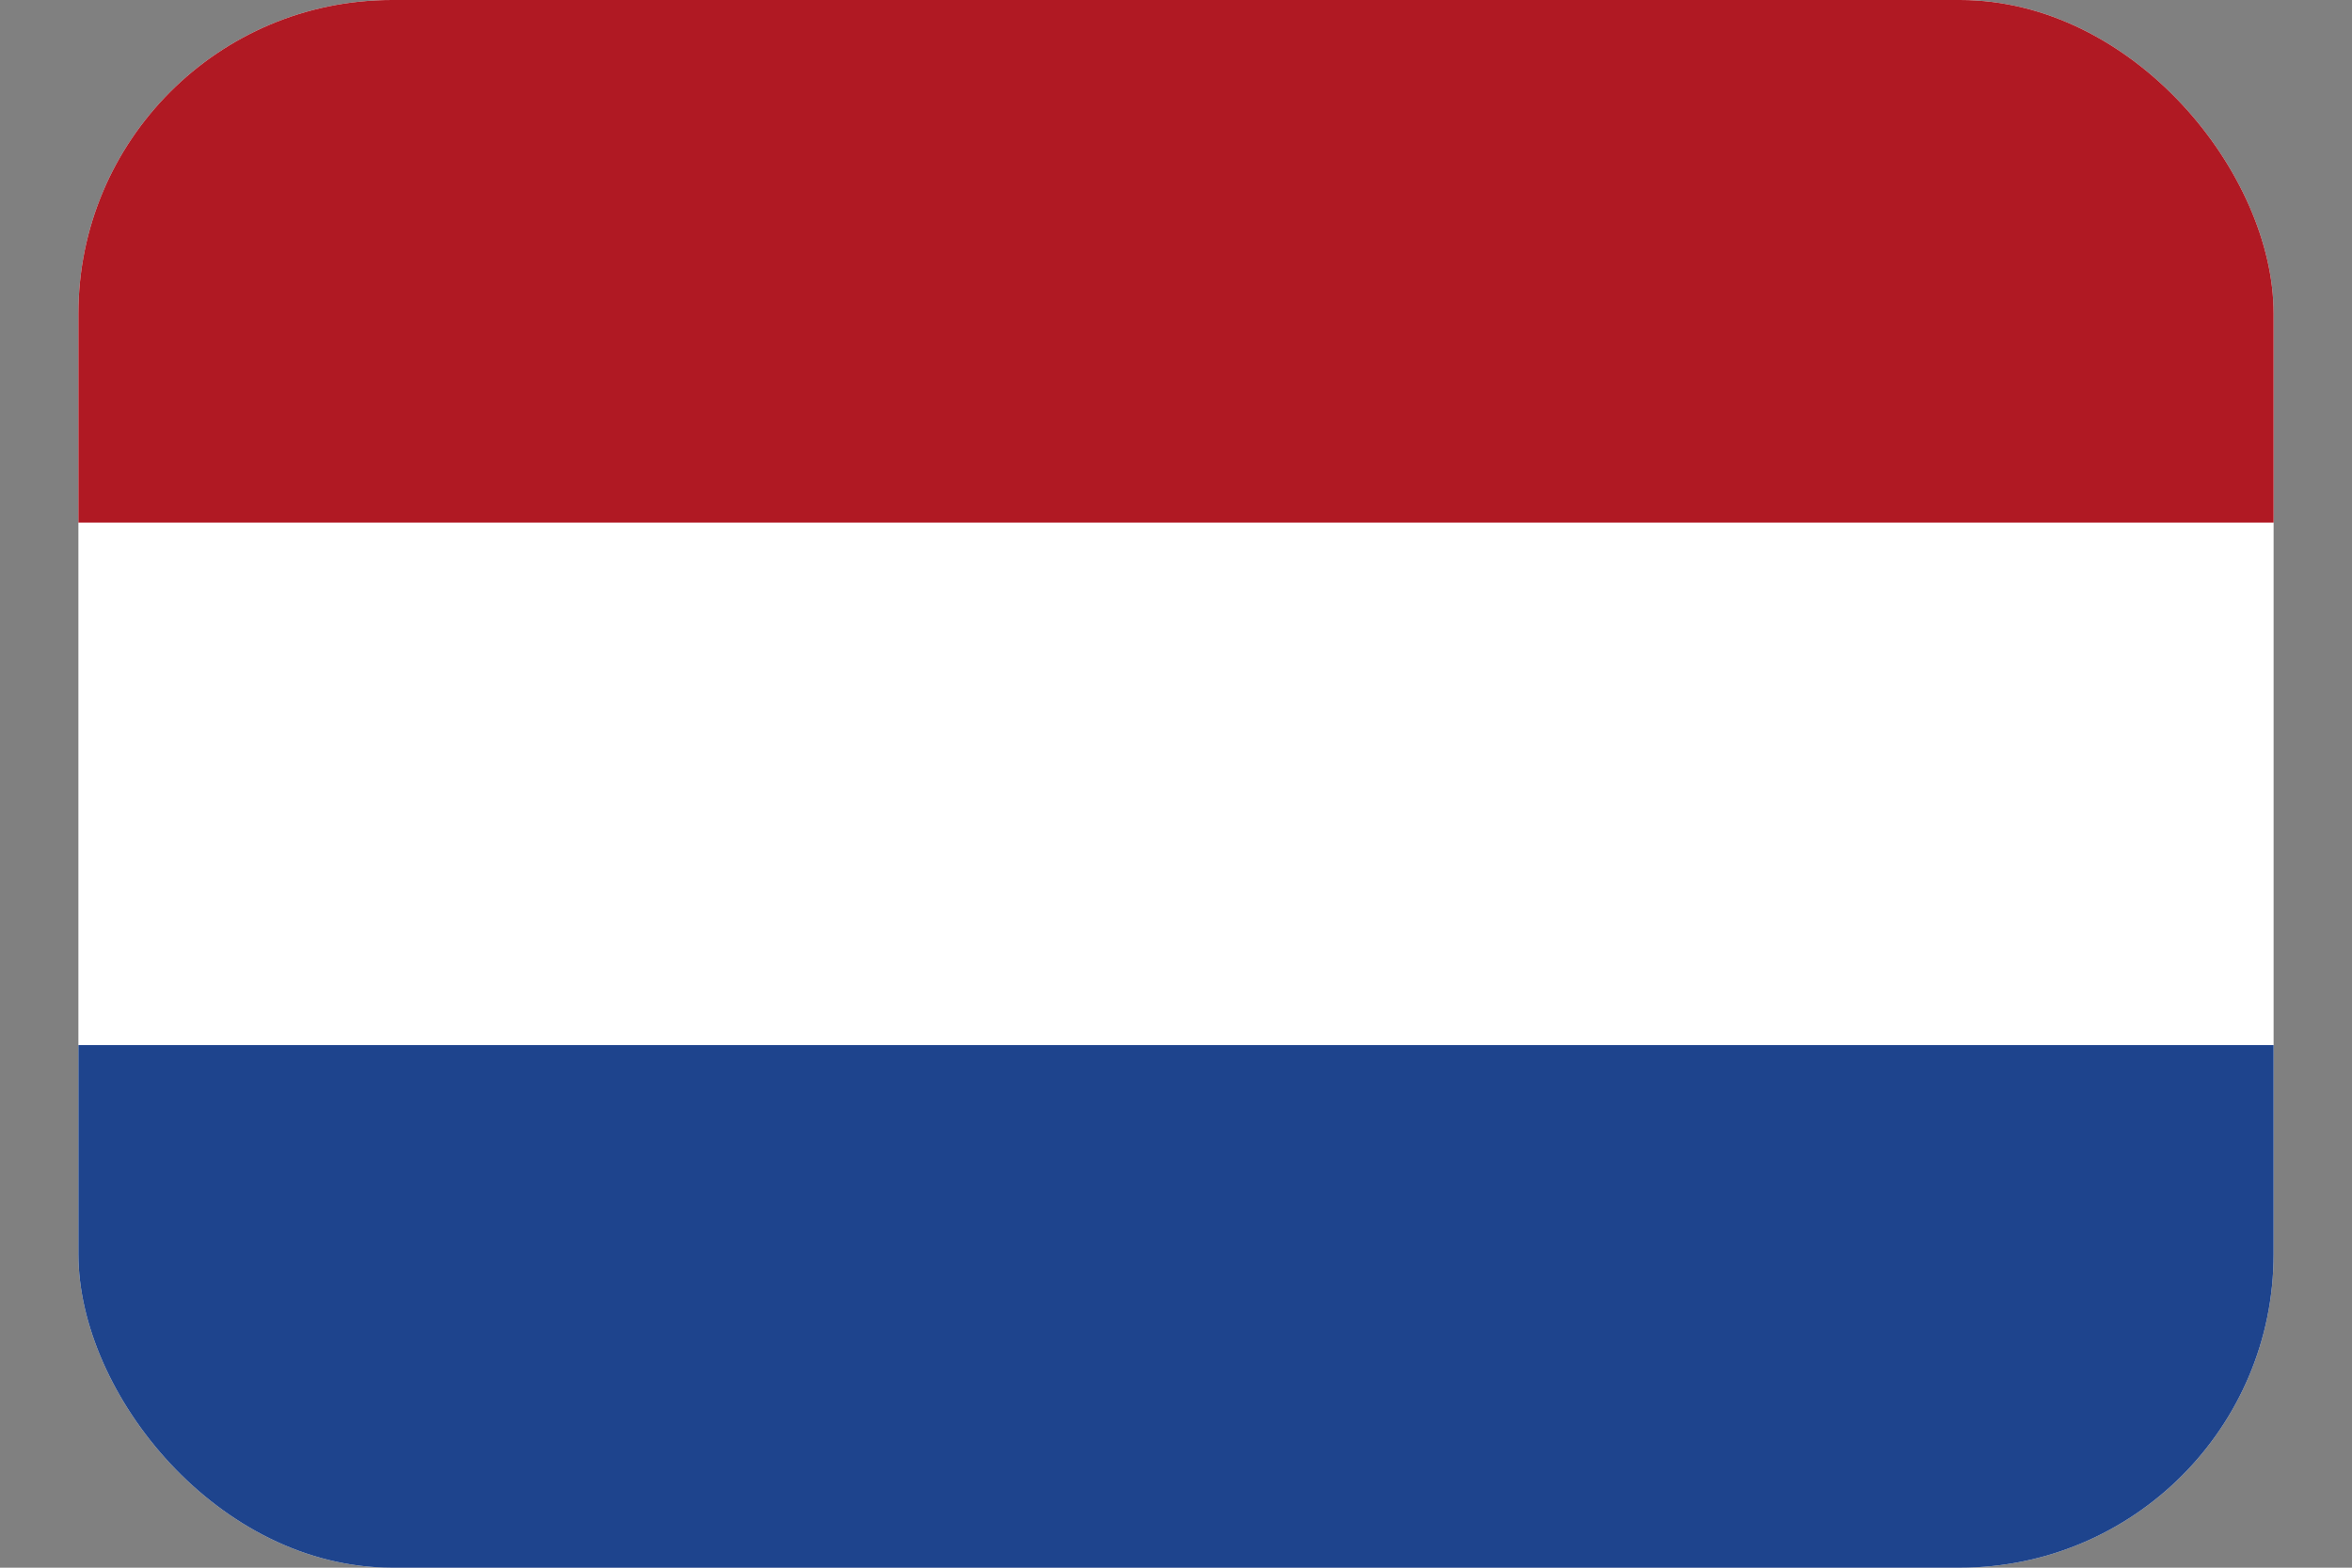 <svg width="21" height="14" viewBox="0 0 21 14" fill="none" xmlns="http://www.w3.org/2000/svg">
<rect x="0" y="0" width="21" height="14" fill="#808080" stroke="none"/>
<g clip-path="url(#clip0_27_1234)">
<rect x="0.7" width="19.6" height="14" rx="2.8" fill="white"/>
<path fill-rule="evenodd" clip-rule="evenodd" d="M0.7 9.333H20.3V14H0.7V9.333Z" fill="#1E448D"/>
<path fill-rule="evenodd" clip-rule="evenodd" d="M0.7 0H20.3V4.667H0.7V0Z" fill="#B01923"/>
</g>
<defs>
<clipPath id="clip0_27_1234">
<rect x="0.7" width="19.6" height="14" rx="2.8" fill="white"/>
</clipPath>
</defs>
</svg>
